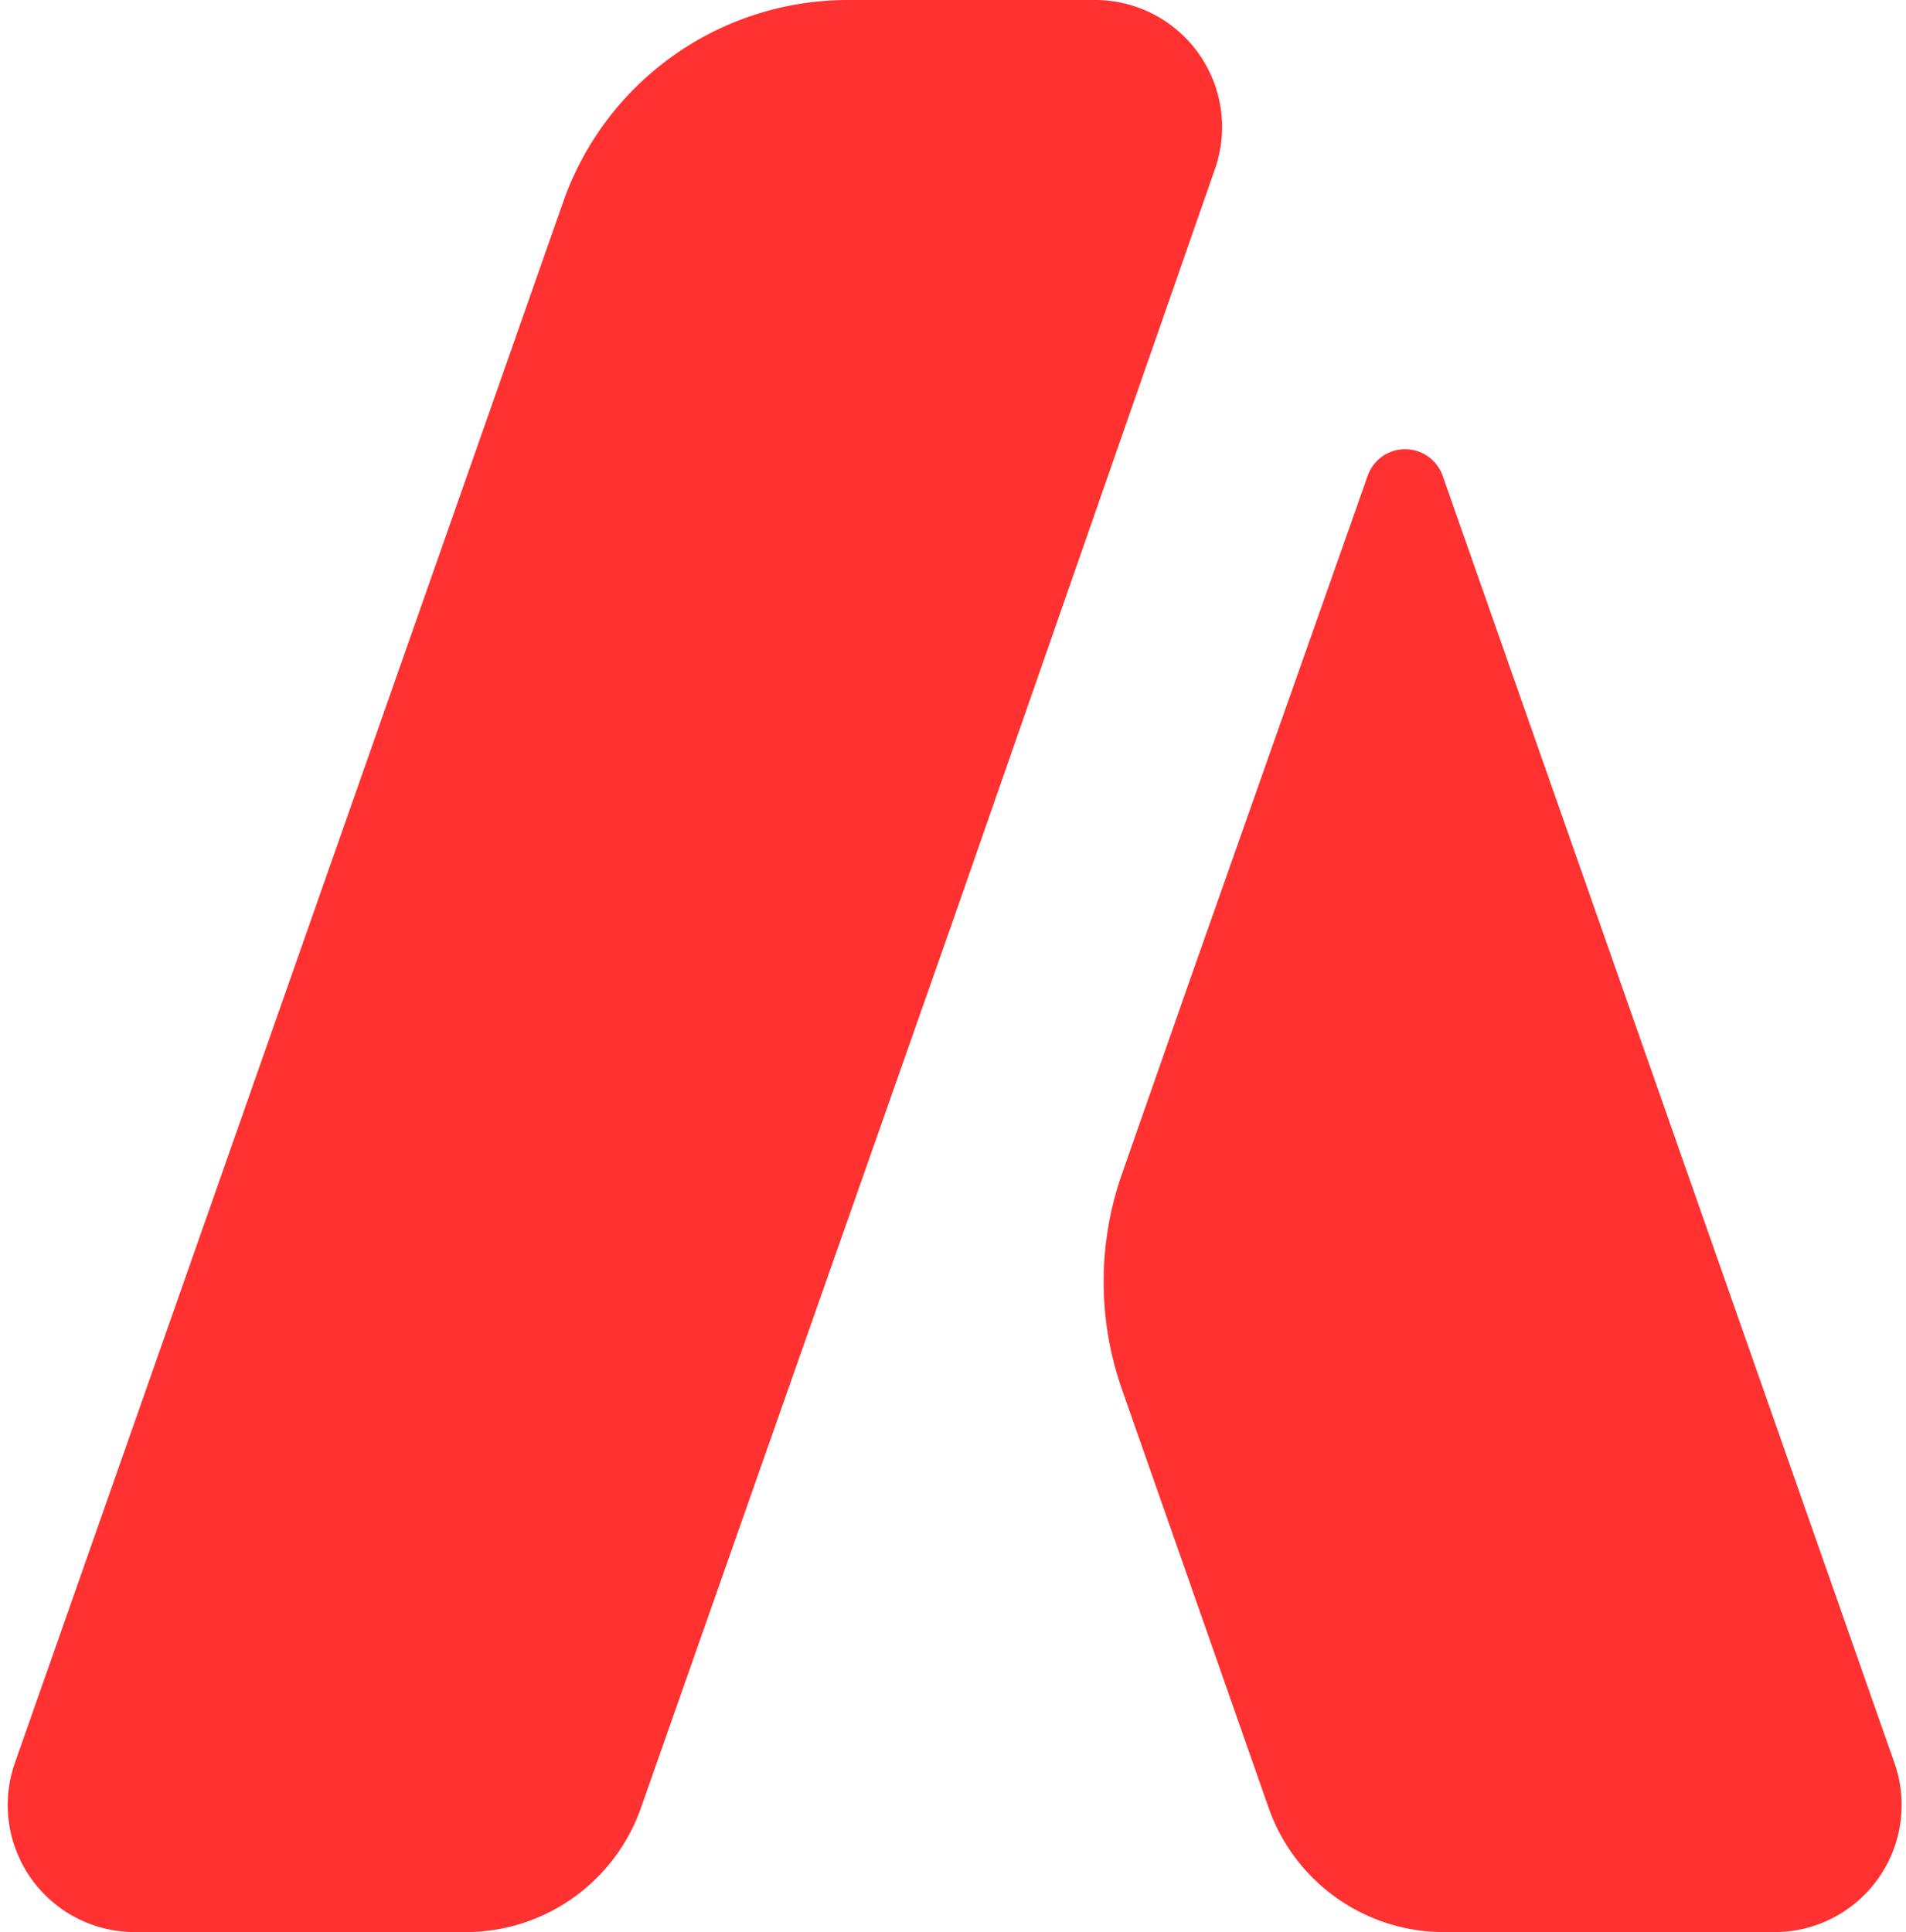 <?xml version="1.0" encoding="UTF-8" standalone="no"?><svg xmlns="http://www.w3.org/2000/svg" xmlns:xlink="http://www.w3.org/1999/xlink" fill="#000000" height="52" preserveAspectRatio="xMidYMid meet" version="1" viewBox="6.3 8.0 51.3 52.0" width="51.3" zoomAndPan="magnify"><g fill="#ff3131" id="change1_1"><path d="m39 12.55a3.42 3.42 0 0 0 -3.19-4.55h-6.69a8.12 8.12 0 0 0 -7.66 5.43l-14.76 42.02a3.42 3.42 0 0 0 3.23 4.55h8.87a5 5 0 0 0 4.76-3.37l8.44-24z" fill="inherit"/><path d="m54.07 60a3.42 3.42 0 0 0 3.22-4.55l-12.17-34.67a1.07 1.07 0 0 0 -2 0l-4.87 13.81-1.75 5a8.77 8.77 0 0 0 0 5.81l3.94 11.24a5 5 0 0 0 4.76 3.36z" fill="inherit"/></g></svg>